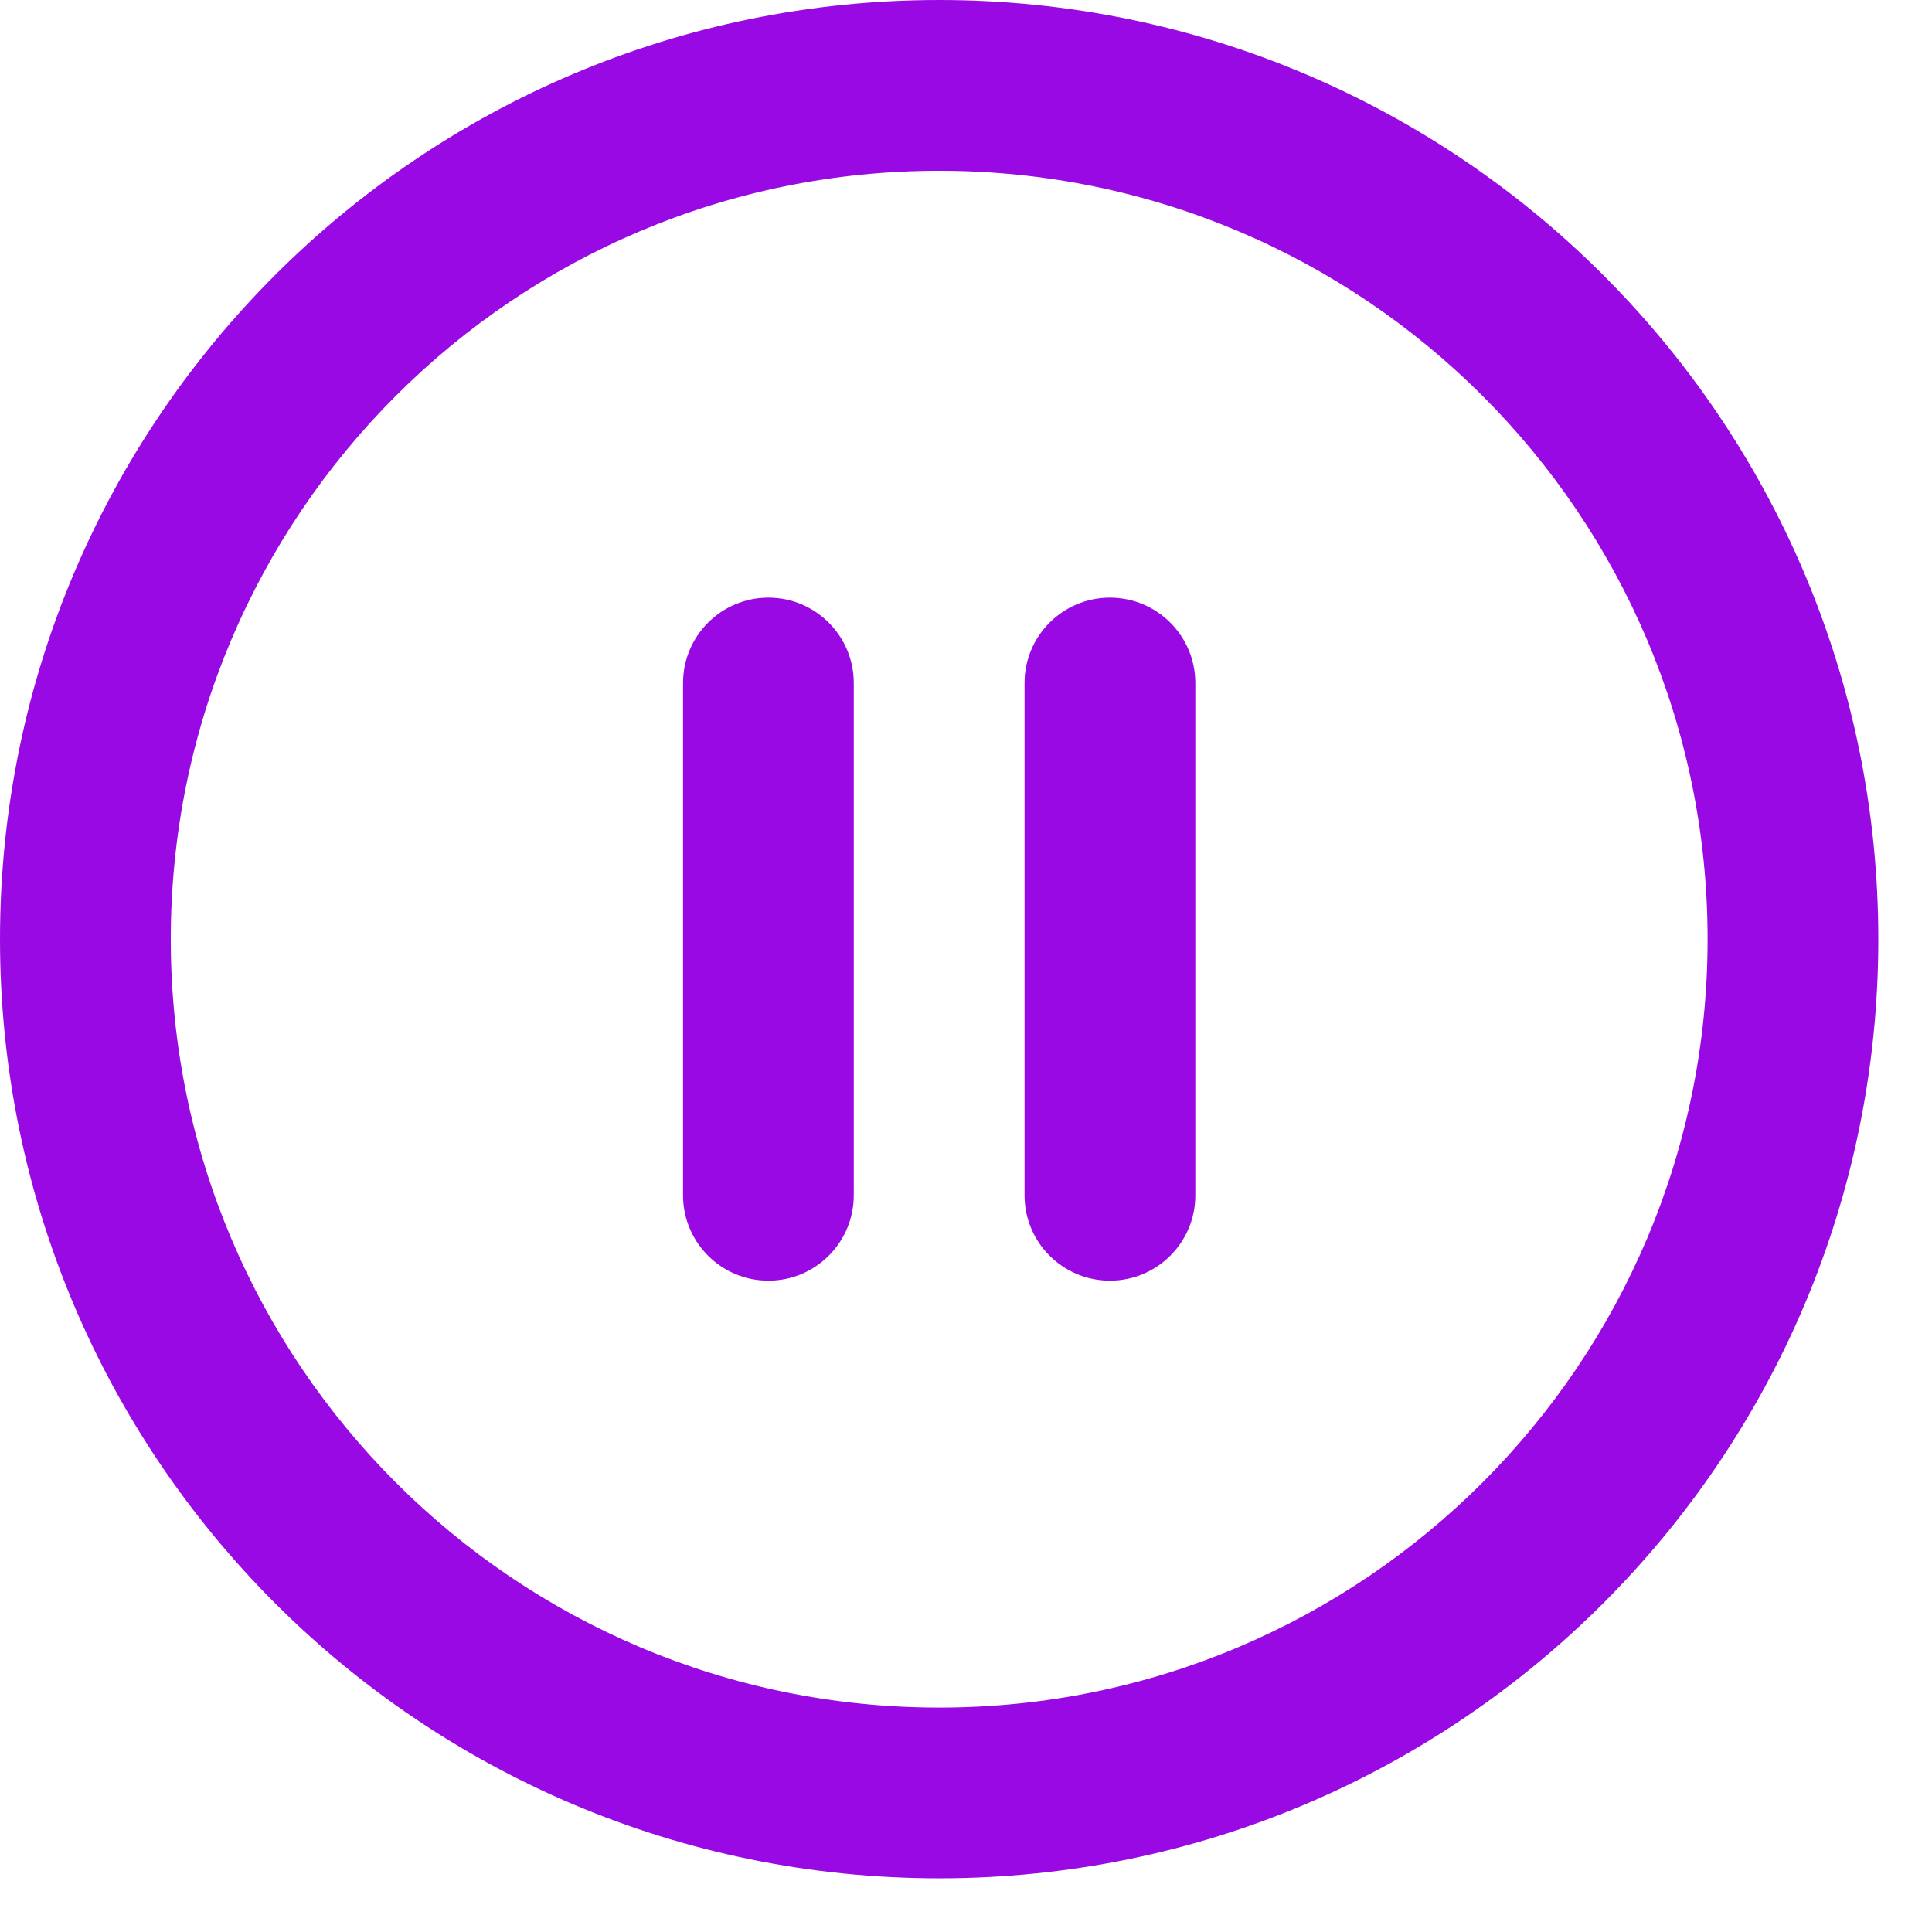 <svg width="33" height="33" viewBox="0 0 33 33" fill="none" xmlns="http://www.w3.org/2000/svg">
<path fill-rule="evenodd" clip-rule="evenodd" d="M16.042 2.917C8.793 2.917 2.917 8.793 2.917 16.042C2.917 23.29 8.793 29.167 16.042 29.167C23.29 29.167 29.167 23.29 29.167 16.042C29.167 8.793 23.29 2.917 16.042 2.917ZM0 16.042C0 7.182 7.182 0 16.042 0C24.901 0 32.083 7.182 32.083 16.042C32.083 24.901 24.901 32.083 16.042 32.083C7.182 32.083 0 24.901 0 16.042Z" fill="#9909E3"/>
<path fill-rule="evenodd" clip-rule="evenodd" d="M13.125 10.208C13.93 10.208 14.583 10.861 14.583 11.667V20.417C14.583 21.222 13.93 21.875 13.125 21.875C12.32 21.875 11.667 21.222 11.667 20.417V11.667C11.667 10.861 12.32 10.208 13.125 10.208Z" fill="#9909E3"/>
<path fill-rule="evenodd" clip-rule="evenodd" d="M18.958 10.208C19.764 10.208 20.417 10.861 20.417 11.667V20.417C20.417 21.222 19.764 21.875 18.958 21.875C18.153 21.875 17.5 21.222 17.5 20.417V11.667C17.5 10.861 18.153 10.208 18.958 10.208Z" fill="#9909E3"/>
</svg>
